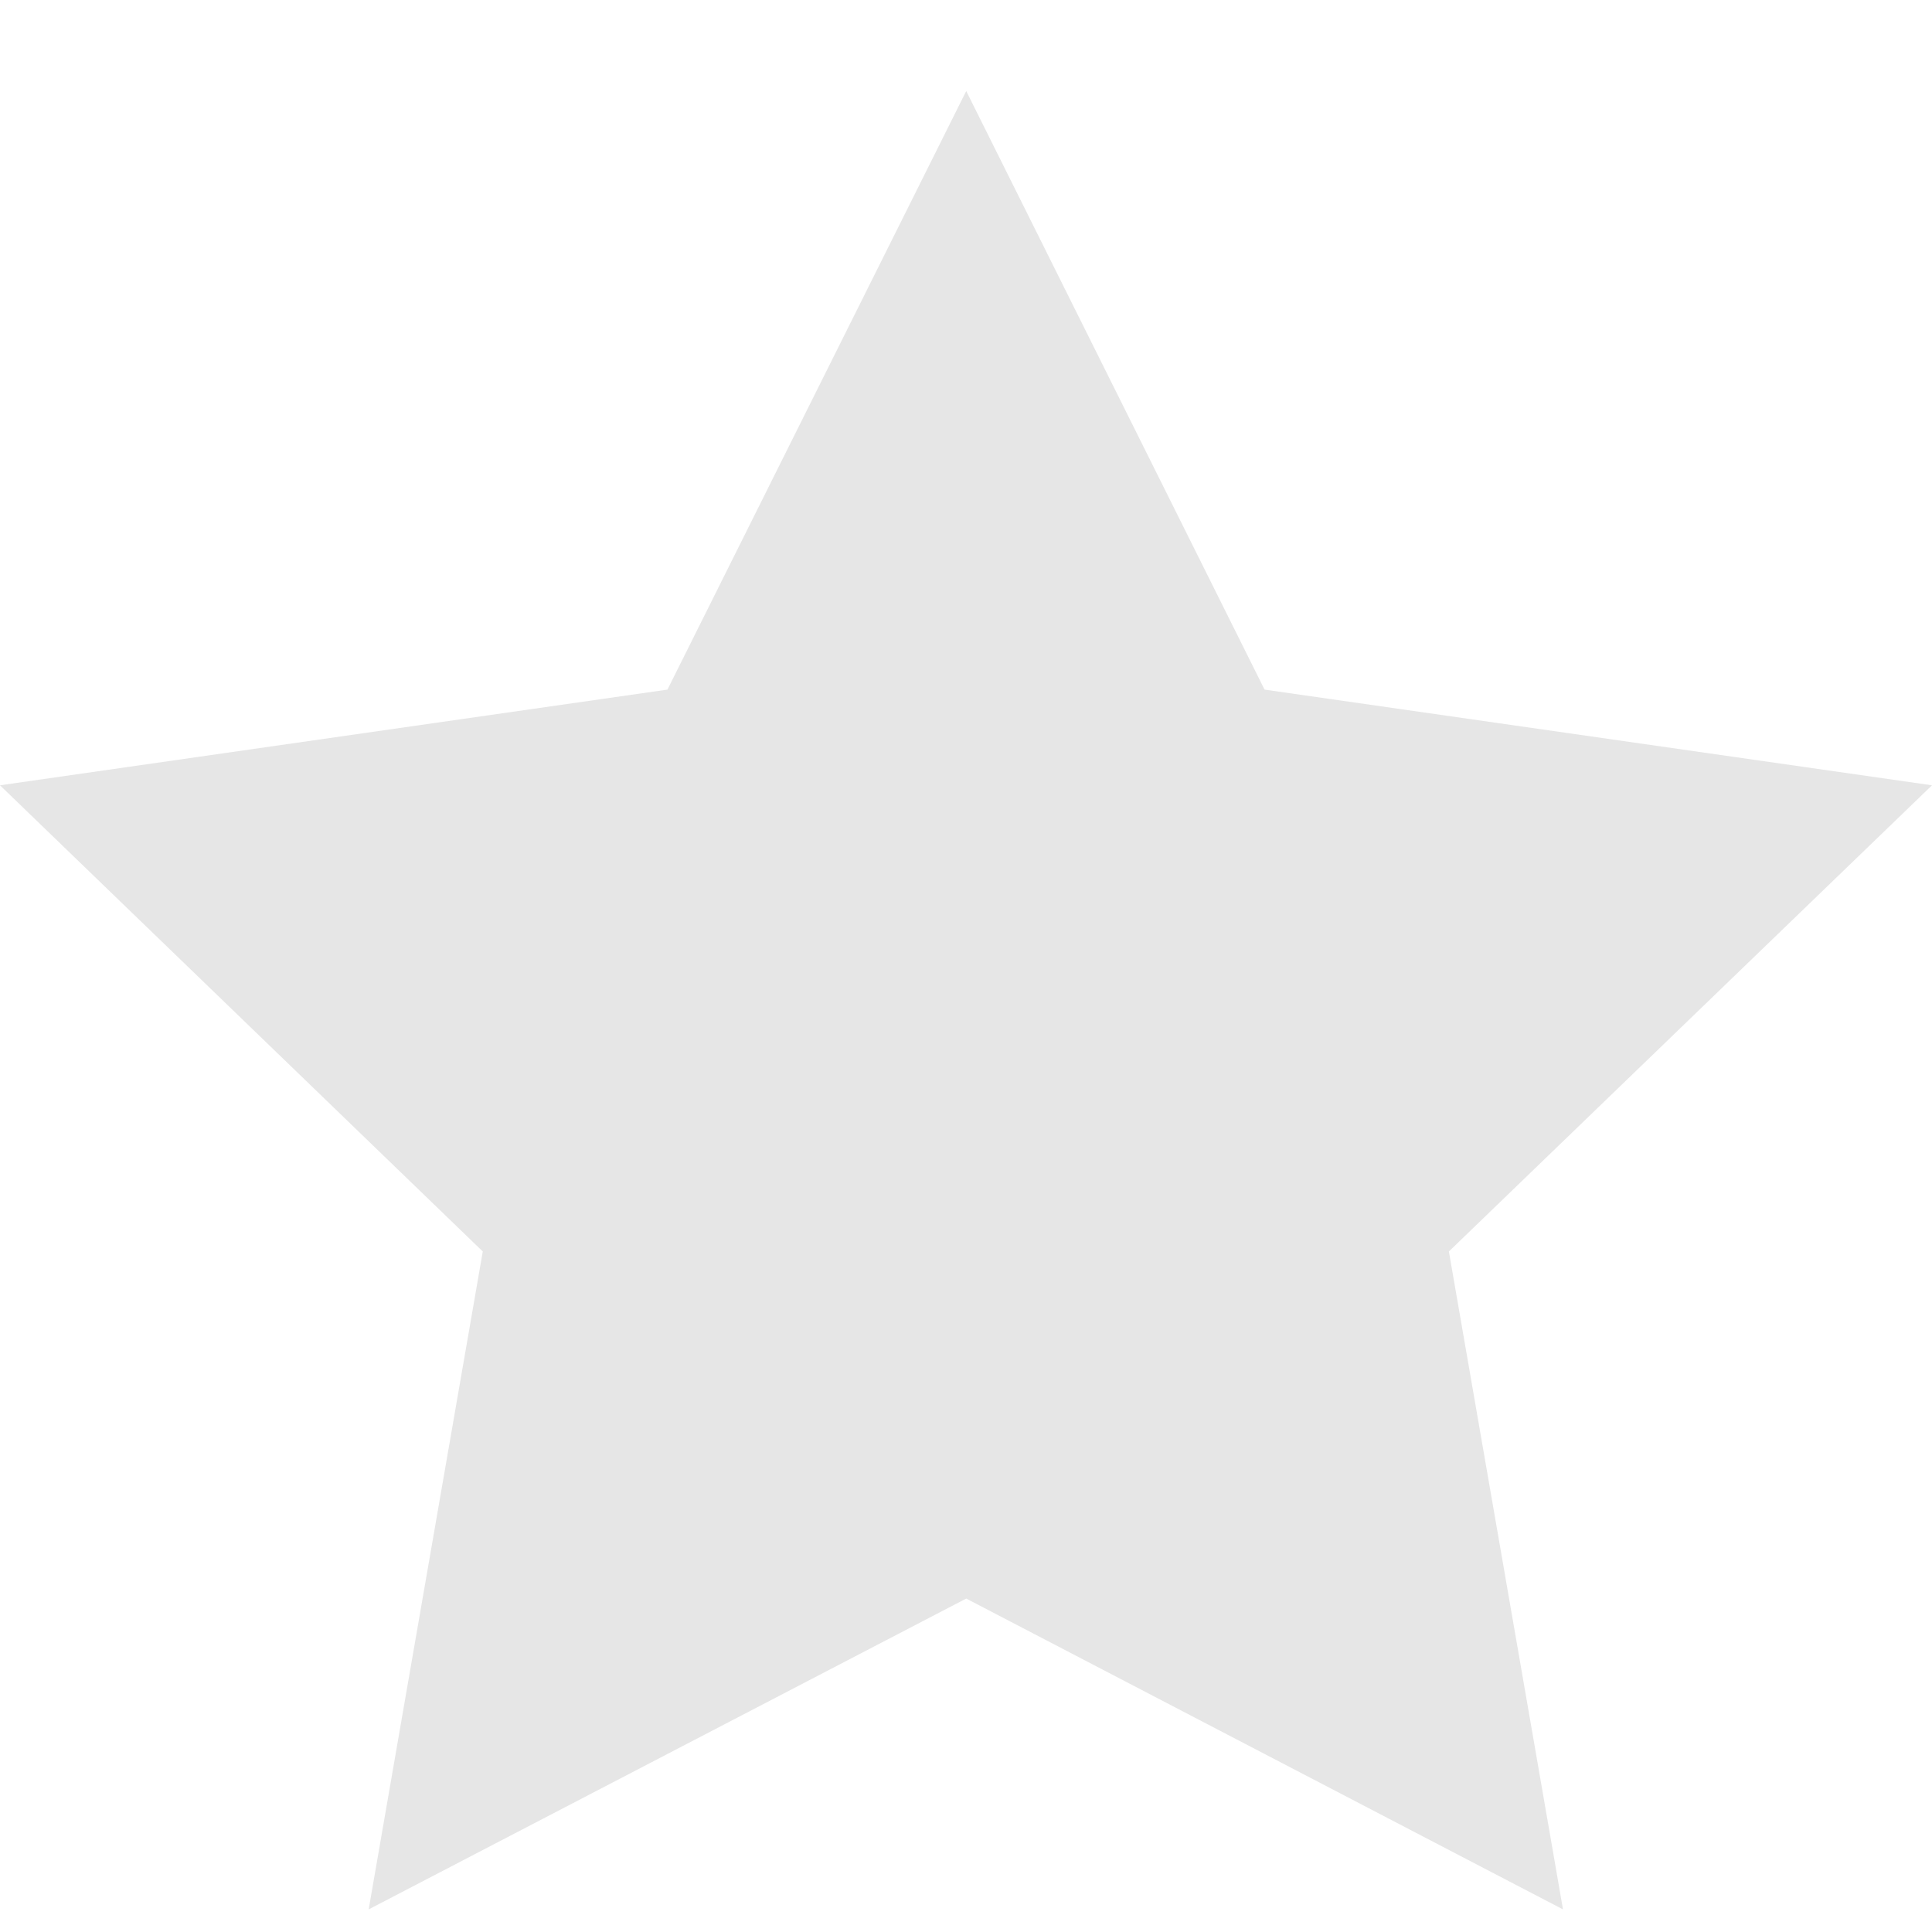 <svg width="17" height="17" viewBox="0 0 17 17" fill="none" xmlns="http://www.w3.org/2000/svg">
<path d="M8.502 0.801L11.127 6.068L17 6.91L12.749 11.012L13.753 16.801L8.502 14.066L3.244 16.801L4.248 11.012L0 6.91L5.873 6.068L8.502 0.801Z" fill="black" fill-opacity="0.1"/>
</svg>
